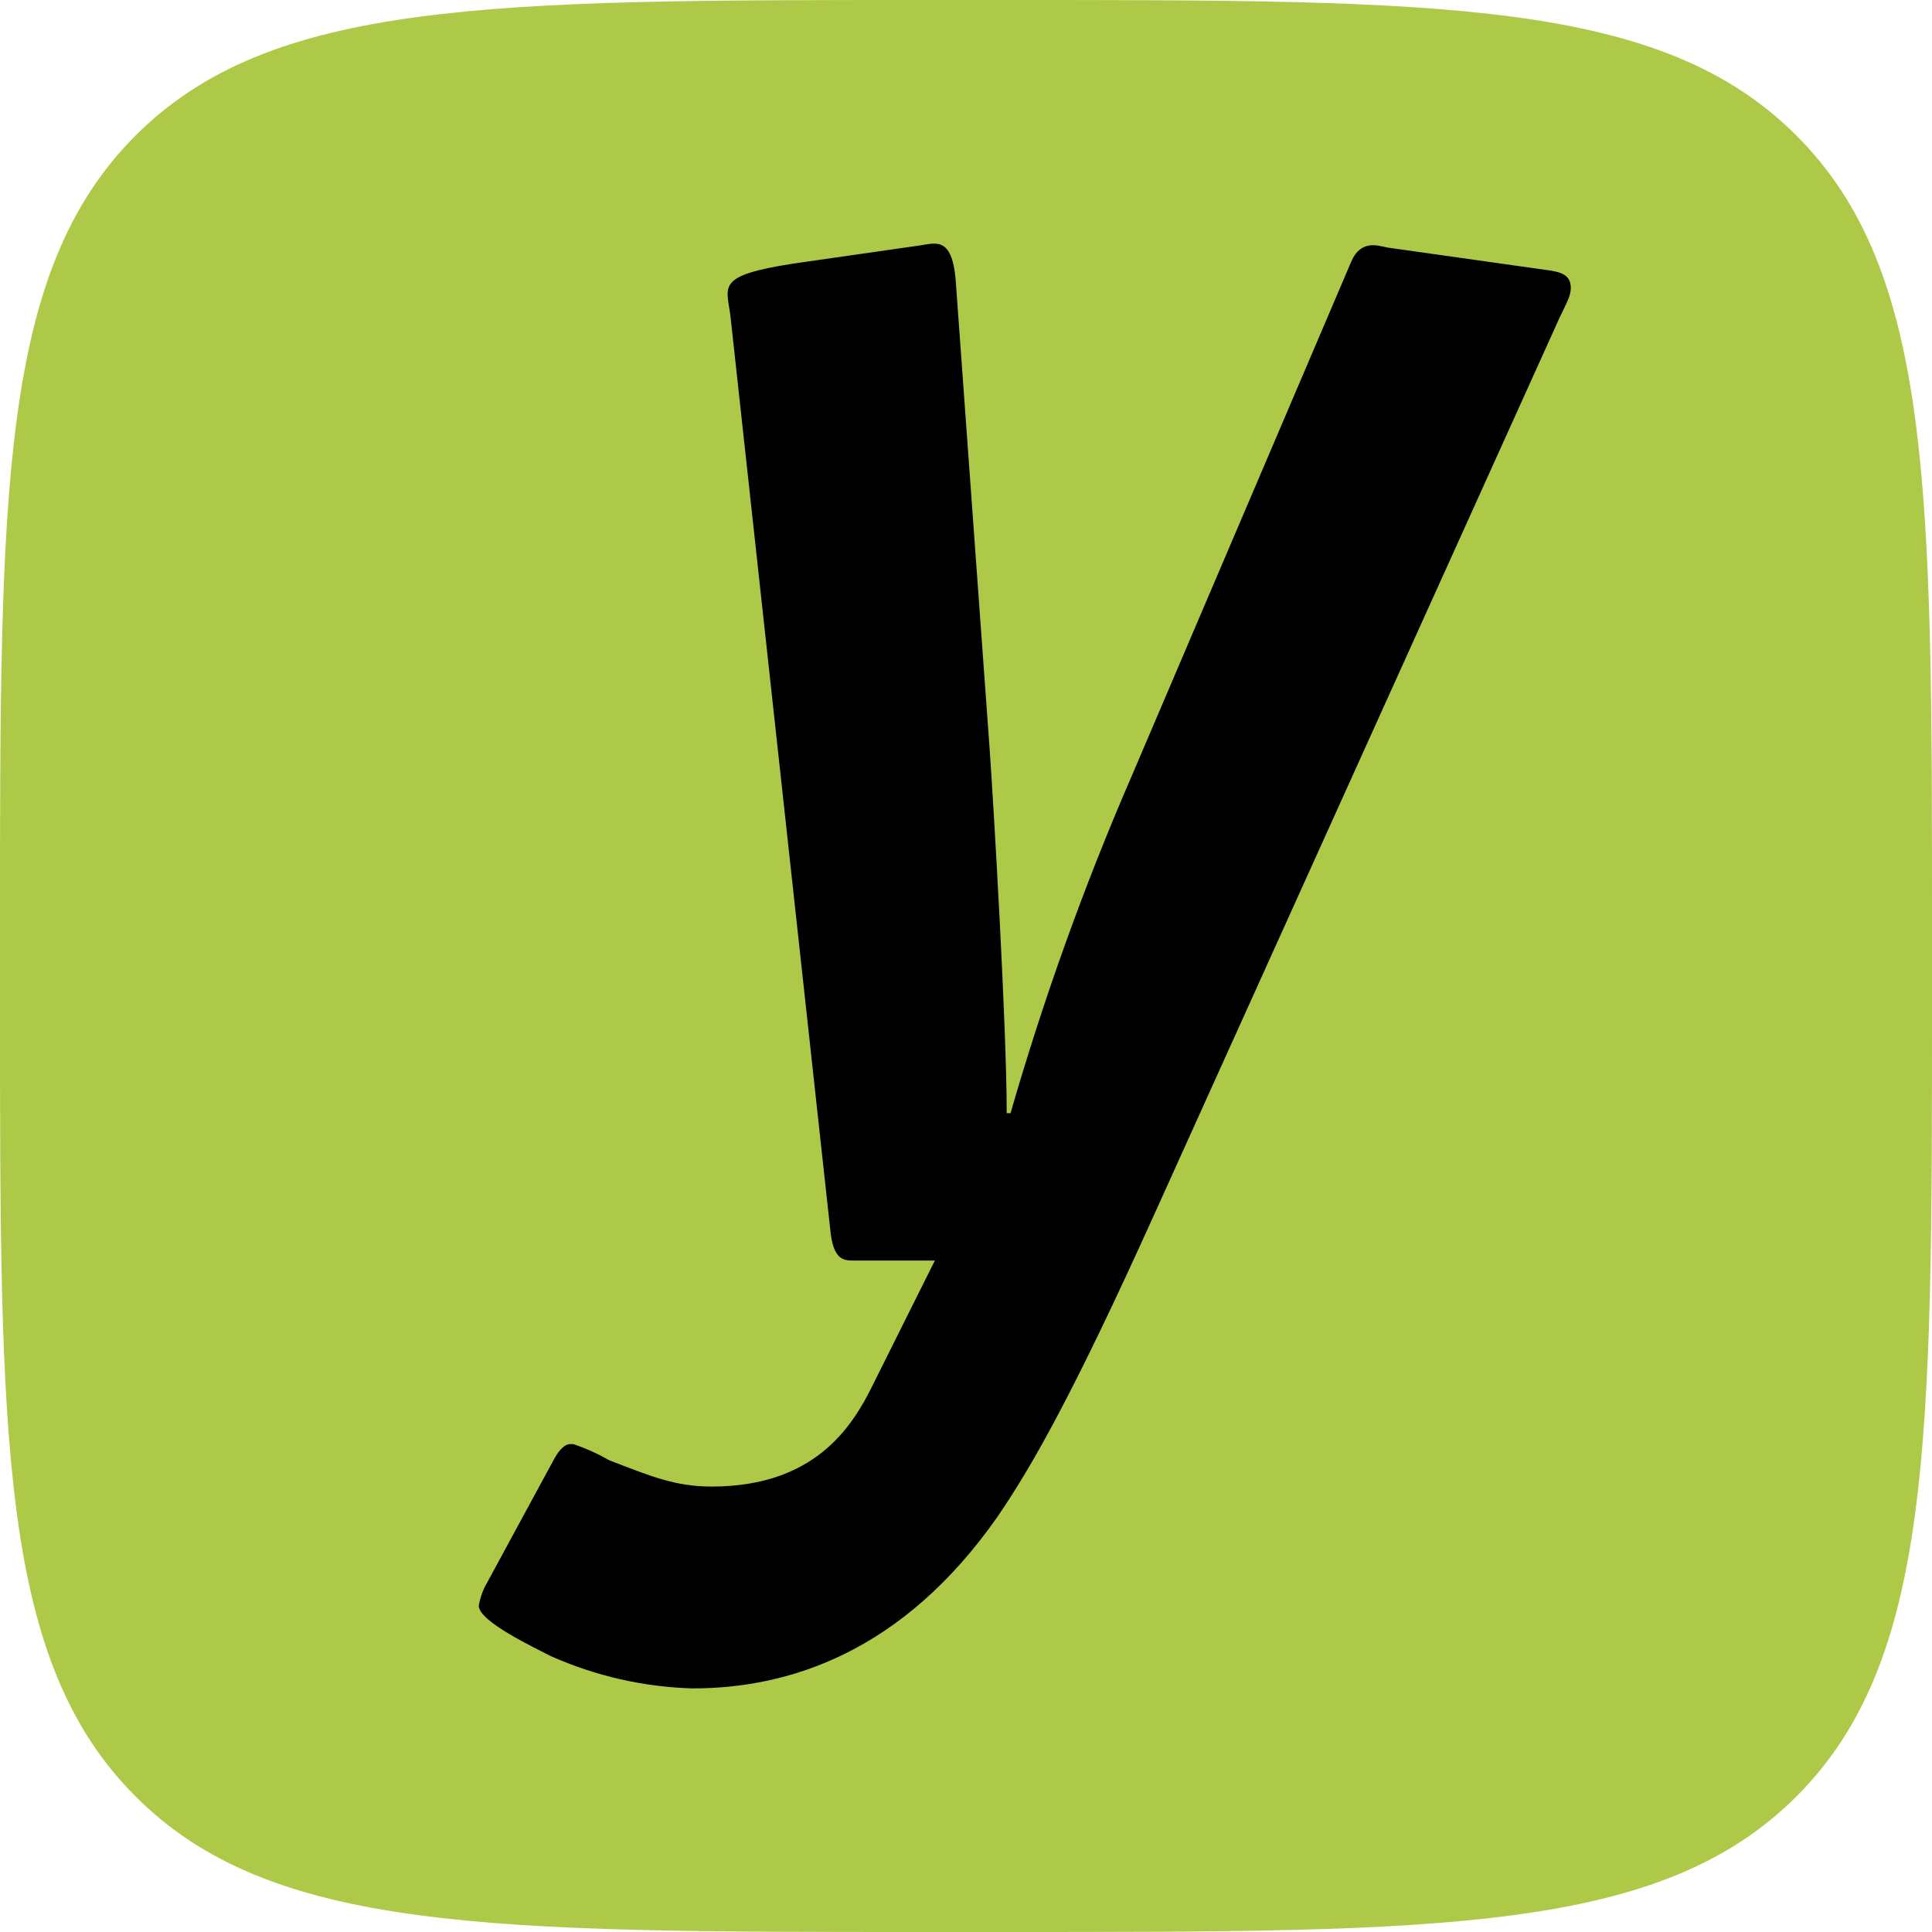 <svg width="96" height="96" viewBox="0 0 96 96" fill="none" xmlns="http://www.w3.org/2000/svg">
<path d="M89.264 6.736C82.528 0 71.684 0 50 0H46C24.316 0 13.472 0 6.736 6.736C5.72205e-06 13.472 0 24.316 0 46V50C0 71.684 5.72205e-06 82.524 6.736 89.264C13.472 96.004 24.316 96 46 96H50C71.684 96 82.524 96 89.264 89.264C96 82.528 96 71.684 96 50V46C96 24.316 96 13.472 89.264 6.736Z" fill="#AEC948"/>
<path d="M77.484 15.808C77.863 15.006 78.052 14.704 78.052 14.303C78.052 13.602 77.484 13.5 76.737 13.401L68.931 12.299C68.459 12.198 67.61 11.899 67.142 13.002L56.23 38.569C53.873 44.001 51.863 49.595 50.212 55.315H50.023C50.023 51.006 49.363 39.872 49.178 37.264L47.486 13.905C47.3 11.699 46.451 12.097 45.7 12.197L39.404 13.1C35.547 13.703 36.109 14.205 36.296 15.708L41.281 61.334C41.472 62.737 42.034 62.635 42.597 62.635H46.453L43.352 68.851C42.317 70.96 40.436 73.866 35.357 73.866C33.572 73.866 32.349 73.363 30.279 72.562C29.708 72.237 29.11 71.967 28.493 71.758H28.306C28.116 71.758 27.834 71.96 27.552 72.465L24.075 78.879C23.939 79.165 23.843 79.471 23.791 79.787C23.791 80.585 26.612 81.889 27.366 82.291C29.604 83.284 31.994 83.828 34.417 83.896C39.216 83.896 44.856 82.09 49.559 75.375C51.345 72.767 53.414 69.056 57.269 60.533L77.484 15.808Z" fill="black"/>
</svg>
